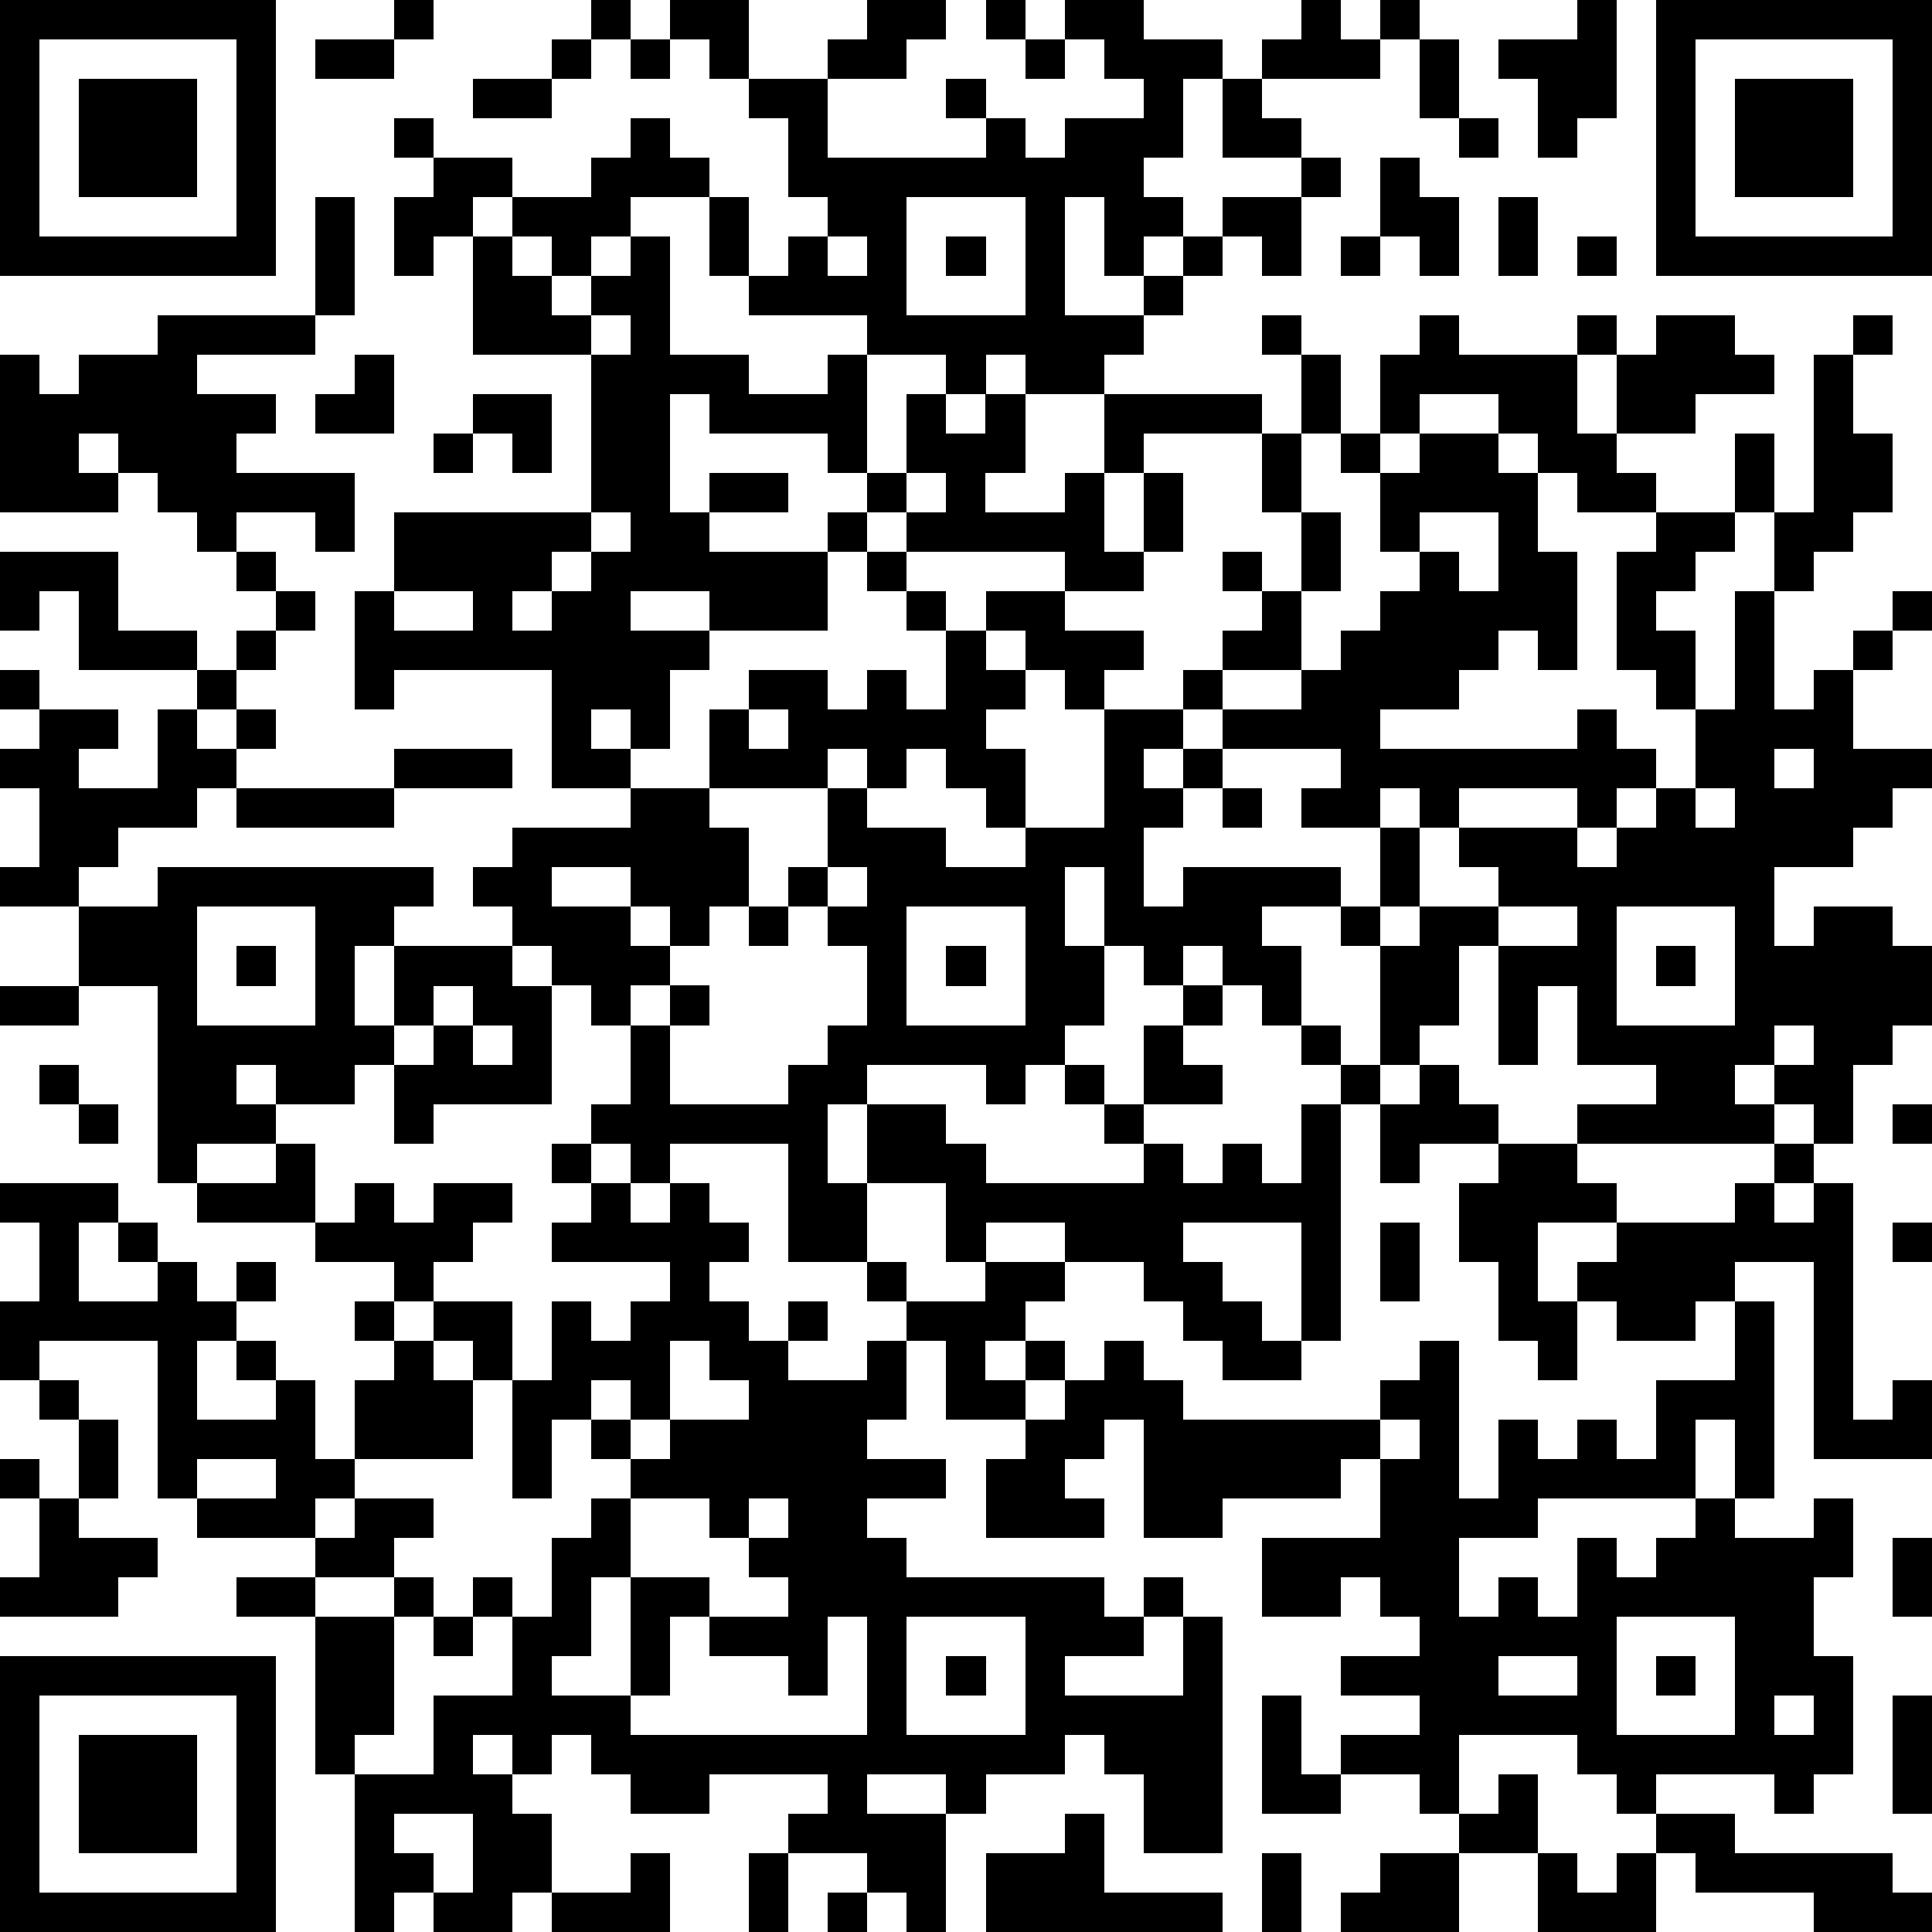 <?xml version="1.0" standalone="yes"?><svg version="1.1" xmlns="http://www.w3.org/2000/svg" xmlns:xlink="http://www.w3.org/1999/xlink" xmlns:ev="http://www.w3.org/2001/xml-events" width="196" height="196" shape-rendering="crispEdges"><path d="M0 0h7v7h-7zM10 0h1v1h-1zM15 0h1v1h-1zM17 0h2v2h-1v-1h-1zM22 0h2v1h-1v1h-2v-1h1zM25 0h1v1h-1zM27 0h2v1h2v1h-1v2h-1v1h1v1h-1v1h-1v-2h-1v3h2v-1h1v-1h1v-1h2v-1h-2v-2h1v-1h1v-1h1v1h1v-1h1v1h-1v1h-3v1h1v1h1v1h-1v2h-1v-1h-1v1h-1v1h-1v1h-1v1h-2v-1h-1v1h-1v-1h-2v-1h-3v-1h-1v-2h-2v1h-1v1h-1v-1h-1v-1h-1v1h-1v1h-1v-2h1v-1h-1v-1h1v1h2v1h2v-1h1v-1h1v1h1v1h1v2h1v-1h1v-1h-1v-2h-1v-1h2v2h4v-1h-1v-1h1v1h1v1h1v-1h2v-1h-1v-1h-1zM40 0h1v3h-1v1h-1v-2h-1v-1h2zM42 0h7v7h-7zM1 1v5h5v-5zM8 1h2v1h-2zM14 1h1v1h-1zM16 1h1v1h-1zM26 1h1v1h-1zM36 1h1v2h-1zM43 1v5h5v-5zM2 2h3v3h-3zM12 2h2v1h-2zM44 2h3v3h-3zM37 3h1v1h-1zM35 4h1v1h1v2h-1v-1h-1zM8 5h1v3h-1zM23 5v3h3v-3zM38 5h1v2h-1zM12 6h1v1h1v1h1v-1h1v-1h1v3h2v1h2v-1h1v3h-1v-1h-3v-1h-1v3h1v-1h2v1h-2v1h3v-1h1v-1h1v-2h1v1h1v-1h1v2h-1v1h2v-1h1v-2h4v1h-3v1h-1v2h1v-2h1v2h-1v1h-2v-1h-4v-1h-1v1h-1v2h-3v-1h-2v1h2v1h-1v2h-1v-1h-1v1h1v1h-2v-3h-4v1h-1v-3h1v-2h5v-4h-3zM21 6v1h1v-1zM24 6h1v1h-1zM34 6h1v1h-1zM40 6h1v1h-1zM4 8h4v1h-3v1h2v1h-1v1h3v2h-1v-1h-2v1h-1v-1h-1v-1h-1v-1h-1v1h1v1h-3v-4h1v1h1v-1h2zM15 8v1h1v-1zM32 8h1v1h-1zM36 8h1v1h3v-1h1v1h-1v2h1v-2h1v-1h2v1h1v1h-2v1h-2v1h1v1h-2v-1h-1v-1h-1v-1h-2v1h-1v-2h1zM47 8h1v1h-1zM9 9h1v2h-2v-1h1zM33 9h1v2h-1zM46 9h1v2h1v2h-1v1h-1v1h-1v-2h-1v-2h1v2h1zM12 10h2v2h-1v-1h-1zM11 11h1v1h-1zM32 11h1v2h-1zM34 11h1v1h-1zM36 11h2v1h1v2h1v3h-1v-1h-1v1h-1v1h-2v1h5v-1h1v1h1v1h-1v1h-1v-1h-3v1h-1v-1h-1v1h-2v-1h1v-1h-3v-1h-1v-1h1v-1h1v-1h-1v-1h1v1h1v-2h1v2h-1v2h-2v1h2v-1h1v-1h1v-1h1v-1h-1v-2h1zM23 12v1h1v-1zM15 13v1h-1v1h-1v1h1v-1h1v-1h1v-1zM36 13v1h1v1h1v-2zM42 13h2v1h-1v1h-1v1h1v2h-1v-1h-1v-3h1zM0 14h3v2h2v1h-3v-2h-1v1h-1zM6 14h1v1h-1zM22 14h1v1h-1zM7 15h1v1h-1zM10 15v1h2v-1zM23 15h1v1h-1zM25 15h2v1h2v1h-1v1h-1v-1h-1v-1h-1zM44 15h1v3h1v-1h1v-1h1v-1h1v1h-1v1h-1v2h2v1h-1v1h-1v1h-2v2h1v-1h2v1h1v2h-1v1h-1v2h-1v-1h-1v-1h-1v1h1v1h-5v-1h2v-1h-2v-2h-1v2h-1v-3h-1v2h-1v1h-1v-3h-1v-1h-2v1h1v2h-1v-1h-1v-1h-1v1h-1v-1h-1v-2h-1v2h1v2h-1v1h-1v1h-1v-1h-3v1h-1v2h1v-2h2v1h1v1h4v-1h-1v-1h-1v-1h1v1h1v-2h1v-1h1v1h-1v1h1v1h-2v1h1v1h1v-1h1v1h1v-2h1v-1h-1v-1h1v1h1v1h-1v6h-1v-3h-3v1h1v1h1v1h1v1h-2v-1h-1v-1h-1v-1h-2v-1h-2v1h-1v-2h-2v2h-2v-3h-3v1h-1v-1h-1v-1h1v-2h-1v-1h-1v-1h-1v-1h-1v-1h1v-1h3v-1h2v-2h1v-1h2v1h1v-1h1v1h1v-2h1v1h1v1h-1v1h1v2h-1v-1h-1v-1h-1v1h-1v-1h-1v1h-3v1h1v2h-1v1h-1v-1h-1v-1h-2v1h2v1h1v1h-1v1h1v-1h1v1h-1v2h3v-1h1v-1h1v-2h-1v-1h-1v-1h1v-2h1v1h2v1h2v-1h2v-3h2v1h-1v1h1v-1h1v1h-1v1h-1v2h1v-1h4v1h1v-2h1v2h-1v1h1v-1h2v-1h-1v-1h3v1h1v-1h1v-1h1v-2h1zM6 16h1v1h-1zM0 17h1v1h-1zM5 17h1v1h-1zM1 18h2v1h-1v1h2v-2h1v1h1v-1h1v1h-1v1h-1v1h-2v1h-1v1h-2v-1h1v-2h-1v-1h1zM19 18v1h1v-1zM10 19h3v1h-3zM45 19v1h1v-1zM6 20h4v1h-4zM31 20h1v1h-1zM43 20v1h1v-1zM4 22h7v1h-1v1h-1v2h1v-2h3v1h1v3h-3v1h-1v-2h-1v1h-2v-1h-1v1h1v1h-2v1h-1v-5h-2v-2h2zM21 22v1h1v-1zM5 23v3h3v-3zM19 23h1v1h-1zM23 23v3h3v-3zM38 23v1h2v-1zM41 23v3h3v-3zM6 24h1v1h-1zM24 24h1v1h-1zM42 24h1v1h-1zM0 25h2v1h-2zM11 25v1h-1v1h1v-1h1v-1zM12 26v1h1v-1zM45 26v1h1v-1zM1 27h1v1h-1zM36 27h1v1h1v1h-2v1h-1v-2h1zM2 28h1v1h-1zM48 28h1v1h-1zM7 29h1v2h-3v-1h2zM14 29h1v1h-1zM38 29h2v1h1v1h-2v2h1v-1h1v-1h3v-1h1v-1h1v1h-1v1h1v-1h1v6h1v-1h1v2h-3v-5h-2v1h-1v1h-2v-1h-1v2h-1v-1h-1v-2h-1v-2h1zM0 30h3v1h-1v2h2v-1h-1v-1h1v1h1v1h1v-1h1v1h-1v1h-1v2h2v-1h-1v-1h1v1h1v2h1v-2h1v-1h-1v-1h1v-1h-2v-1h1v-1h1v1h1v-1h2v1h-1v1h-1v1h-1v1h1v-1h2v2h-1v-1h-1v1h1v2h-3v1h-1v1h-3v-1h-1v-4h-3v1h-1v-2h1v-2h-1zM15 30h1v1h1v-1h1v1h1v1h-1v1h1v1h1v-1h1v1h-1v1h2v-1h1v-1h-1v-1h1v1h2v-1h2v1h-1v1h-1v1h1v-1h1v1h-1v1h-2v-2h-1v2h-1v1h2v1h-2v1h1v1h5v1h1v-1h1v1h-1v1h-2v1h3v-2h1v6h-2v-2h-1v-1h-1v1h-2v1h-1v-1h-2v1h2v3h-1v-1h-1v-1h-2v-1h1v-1h-3v1h-2v-1h-1v-1h-1v1h-1v-1h-1v1h1v1h1v2h-1v1h-2v-1h-1v1h-1v-4h-1v-4h-2v-1h2v-1h1v-1h2v1h-1v1h-2v1h2v-1h1v1h-1v3h-1v1h2v-2h2v-2h-1v-1h1v1h1v-2h1v-1h1v-1h-1v-1h-1v2h-1v-3h1v-2h1v1h1v-1h1v-1h-3v-1h1zM35 31h1v2h-1zM48 31h1v1h-1zM44 33h1v5h-1v-2h-1v2h-4v1h-2v2h1v-1h1v1h1v-2h1v1h1v-1h1v-1h1v1h2v-1h1v2h-1v2h1v3h-1v1h-1v-1h-3v1h-1v-1h-1v-1h-3v2h-1v-1h-2v-1h2v-1h-2v-1h2v-1h-1v-1h-1v1h-2v-2h3v-2h-1v1h-3v1h-2v-3h-1v1h-1v1h1v1h-3v-2h1v-1h1v-1h1v-1h1v1h1v1h5v-1h1v-1h1v4h1v-2h1v1h1v-1h1v1h1v-2h2zM17 34v2h-1v-1h-1v1h1v1h1v-1h2v-1h-1v-1zM1 35h1v1h-1zM2 36h1v2h-1zM35 36v1h1v-1zM0 37h1v1h-1zM5 37v1h2v-1zM1 38h1v1h2v1h-1v1h-3v-1h1zM16 38v2h-1v2h-1v1h2v-3h2v1h-1v2h-1v1h6v-3h-1v2h-1v-1h-2v-1h2v-1h-1v-1h-1v-1zM19 38v1h1v-1zM48 39h1v2h-1zM11 41h1v1h-1zM23 41v3h3v-3zM41 41v3h3v-3zM0 42h7v7h-7zM24 42h1v1h-1zM38 42v1h2v-1zM42 42h1v1h-1zM1 43v5h5v-5zM32 43h1v2h1v1h-2zM45 43v1h1v-1zM48 43h1v3h-1zM2 44h3v3h-3zM38 45h1v2h-2v-1h1zM10 46v1h1v1h1v-2zM27 46h1v2h3v1h-6v-2h2zM42 46h2v1h4v1h1v1h-3v-1h-3v-1h-1zM16 47h1v2h-3v-1h2zM19 47h1v2h-1zM32 47h1v2h-1zM35 47h2v2h-3v-1h1zM39 47h1v1h1v-1h1v2h-3zM21 48h1v1h-1z" style="fill:#000" transform="translate(0,0) scale(4)"/></svg>